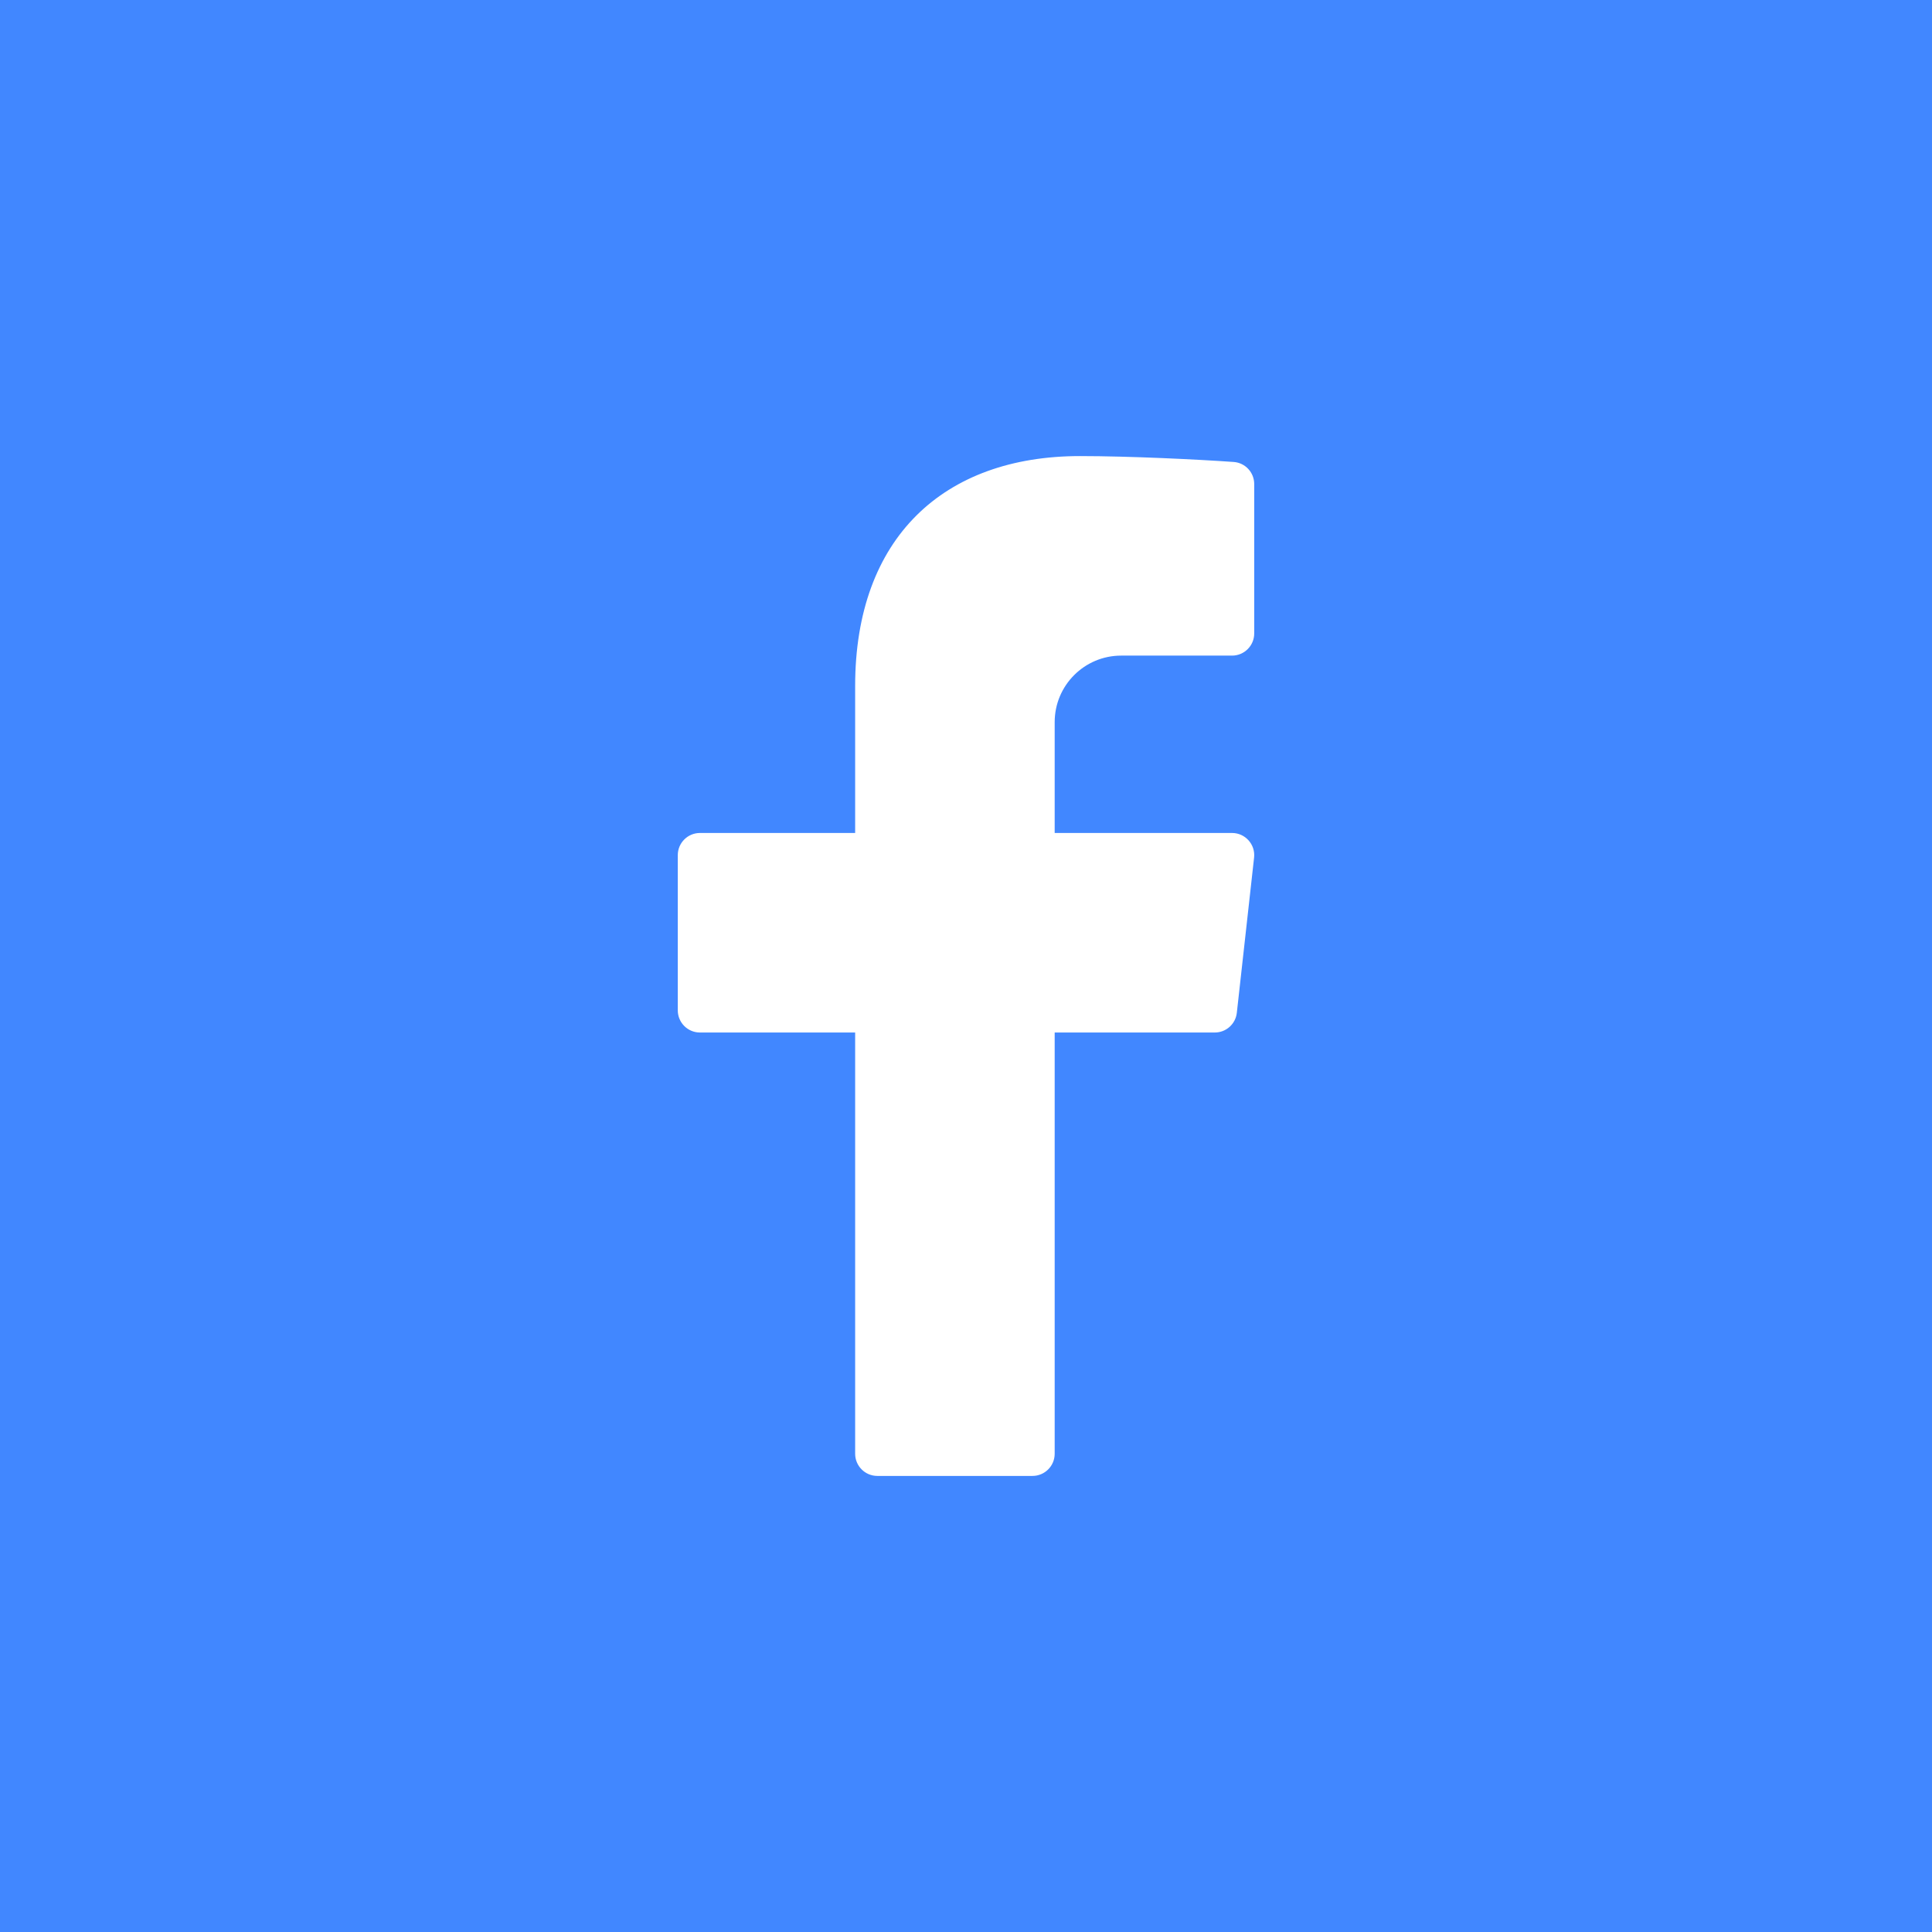 <svg width="61" height="61" viewBox="0 0 61 61" fill="none" xmlns="http://www.w3.org/2000/svg">
<rect width="61" height="61" fill="#4187FF"/>
<path d="M35.4 20.7H38.9C39.286 20.7 39.6 20.386 39.6 20V15.284C39.6 14.917 39.318 14.612 38.952 14.586C37.839 14.507 35.663 14.4 34.099 14.4C29.8 14.4 27 16.976 27 21.658V26.3H22.1C21.713 26.3 21.4 26.614 21.4 27V31.9C21.4 32.286 21.713 32.6 22.1 32.6H27V45.9C27 46.286 27.314 46.6 27.7 46.6H32.6C32.986 46.6 33.3 46.286 33.3 45.9V32.6H38.355C38.712 32.6 39.012 32.332 39.051 31.977L39.596 27.077C39.642 26.663 39.317 26.3 38.9 26.3H33.3V22.8C33.3 21.64 34.24 20.7 35.4 20.7Z" fill="white"/>
</svg>

